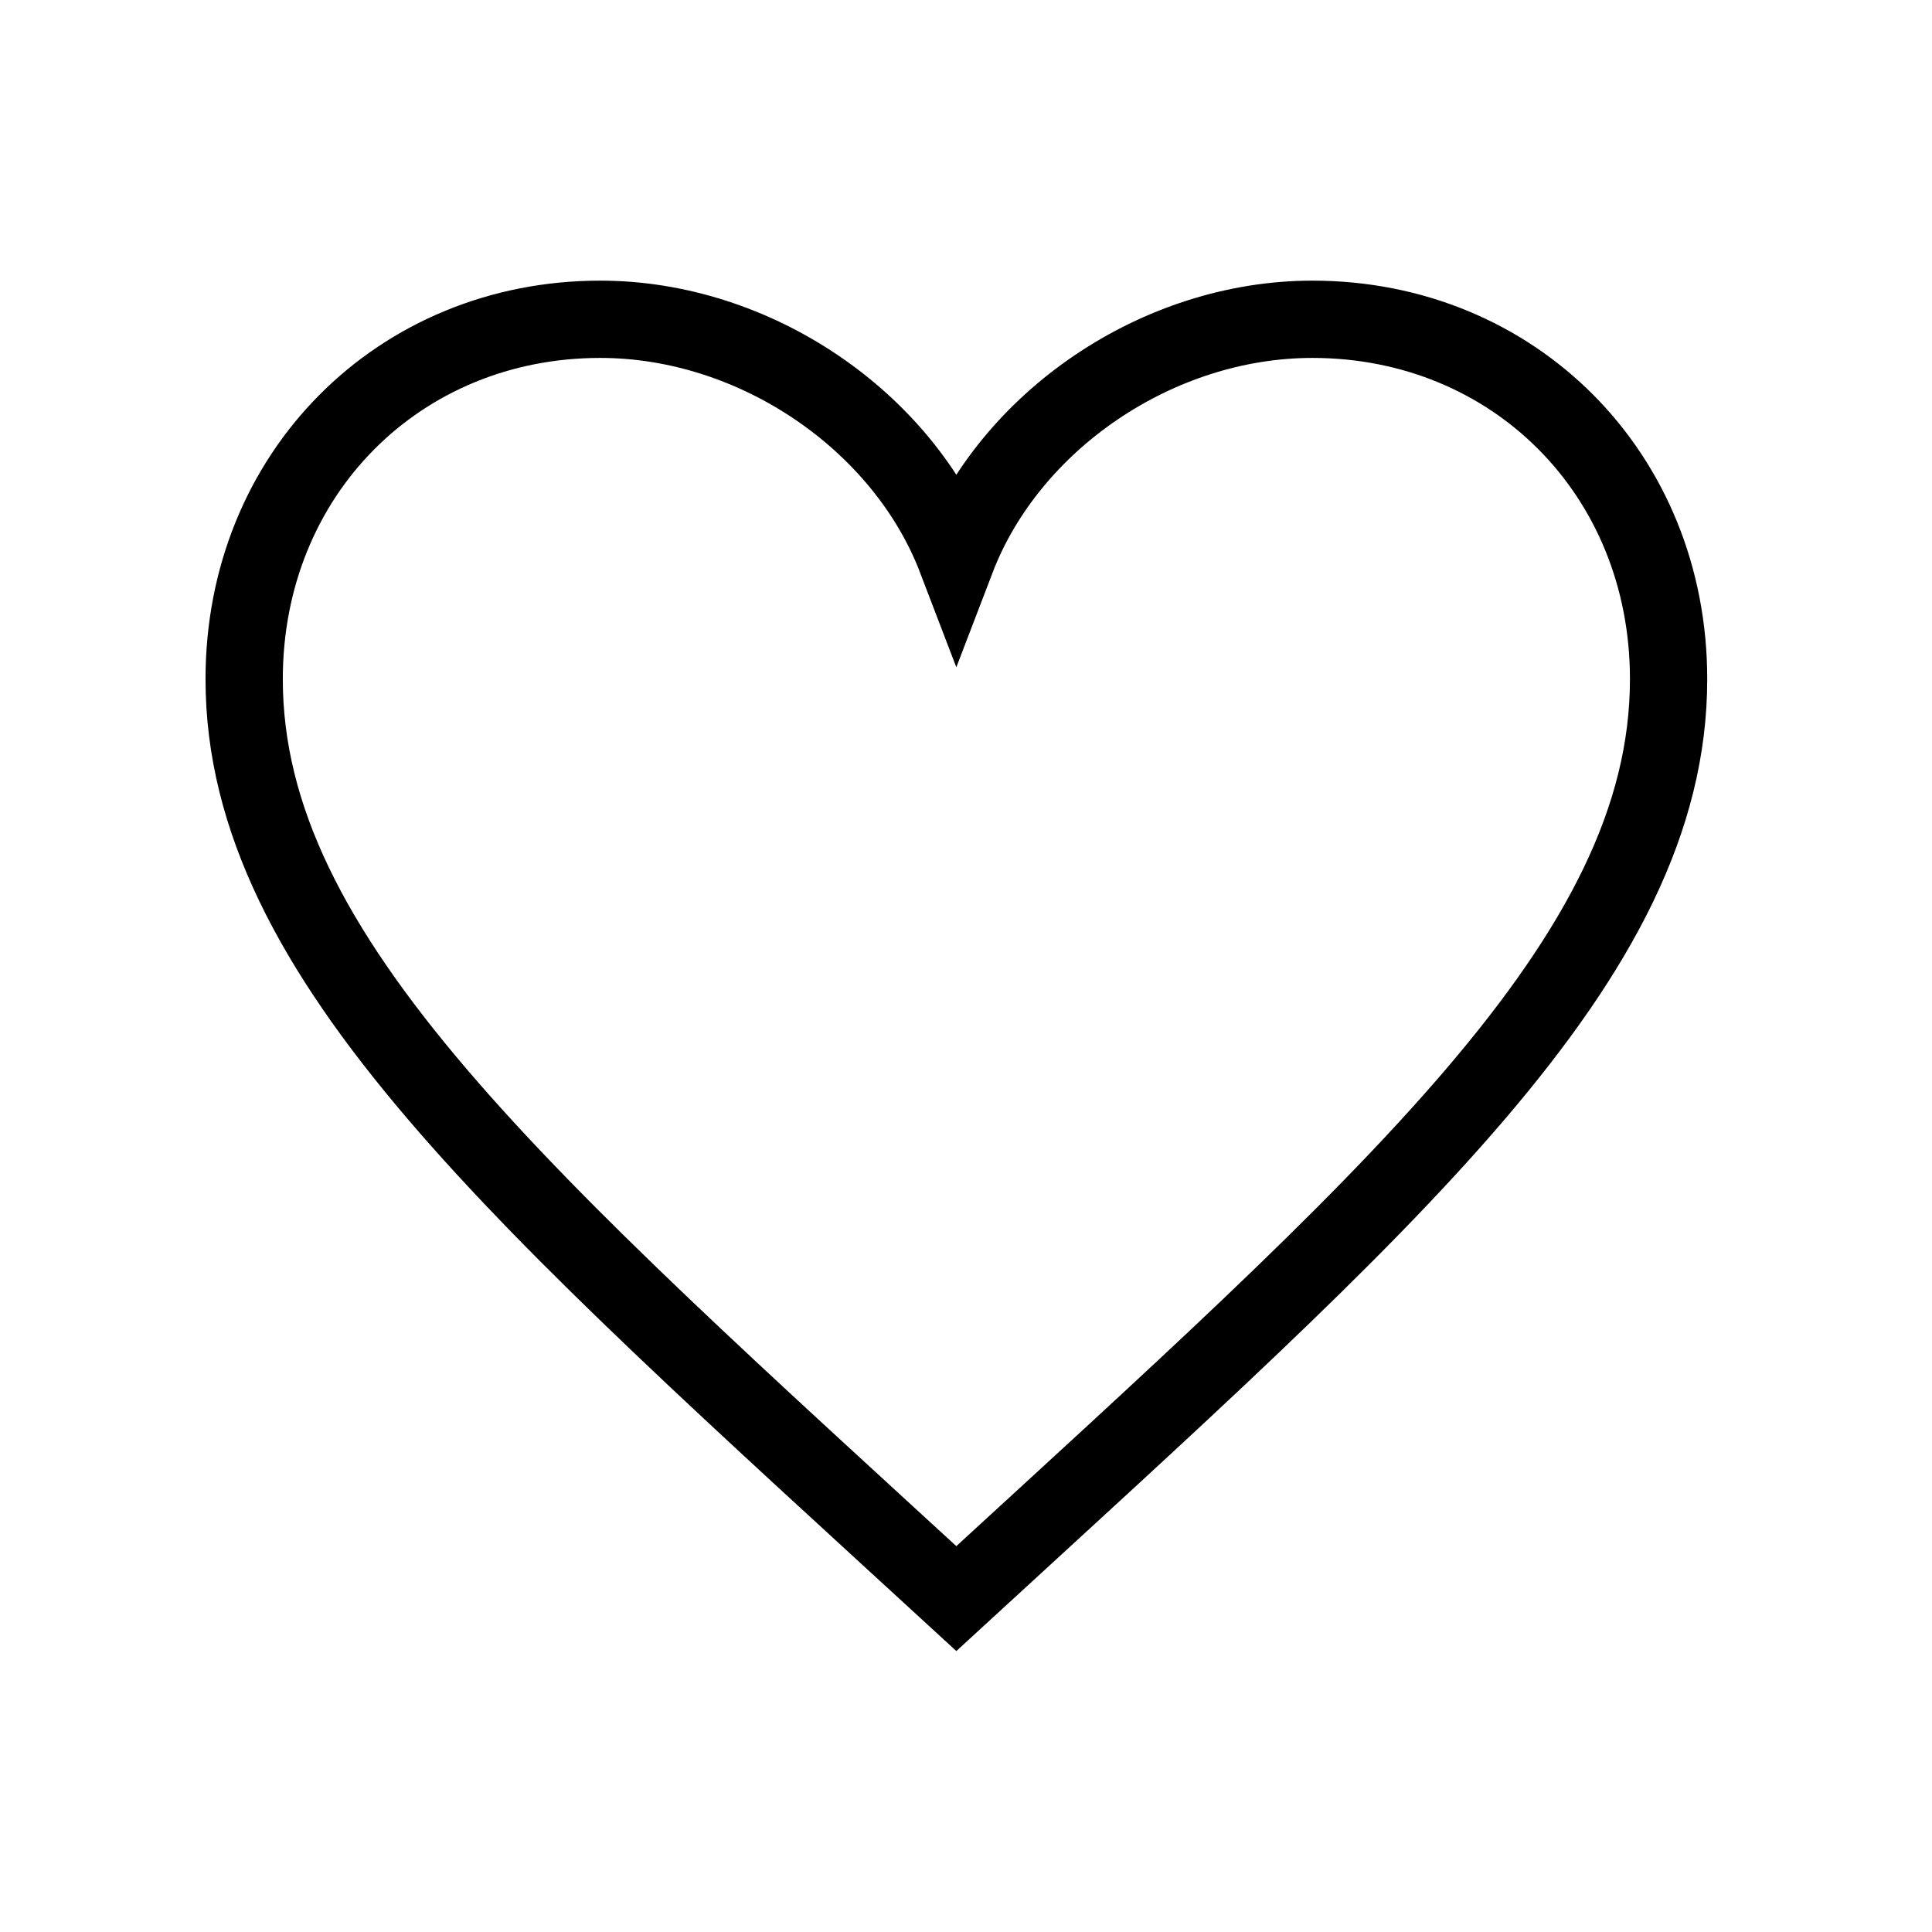 <?xml version="1.0" encoding="utf-8"?>
<!-- Generator: Adobe Illustrator 16.0.0, SVG Export Plug-In . SVG Version: 6.00 Build 0)  -->
<!DOCTYPE svg PUBLIC "-//W3C//DTD SVG 1.1//EN" "http://www.w3.org/Graphics/SVG/1.1/DTD/svg11.dtd">
<svg version="1.1" xmlns="http://www.w3.org/2000/svg" xmlns:xlink="http://www.w3.org/1999/xlink" x="0px" y="0px" width="50px"
	 height="50px" viewBox="0 0 50 50" enable-background="new 0 0 50 50" xml:space="preserve">
<g id="Layer_4">
	<path fill="none" stroke="#000000" stroke-width="2" stroke-miterlimit="10" d="M33.965,8.263c-4.003,0-7.843,2.625-9.215,6.208
		c-1.371-3.584-5.216-6.208-9.215-6.208c-5.209,0-9.216,3.999-9.216,9.313c0,7.241,7.167,13.45,18.431,23.795
		c11.263-10.346,18.433-16.554,18.433-23.795C43.183,12.262,39.175,8.263,33.965,8.263z"/>
</g>
</svg>
